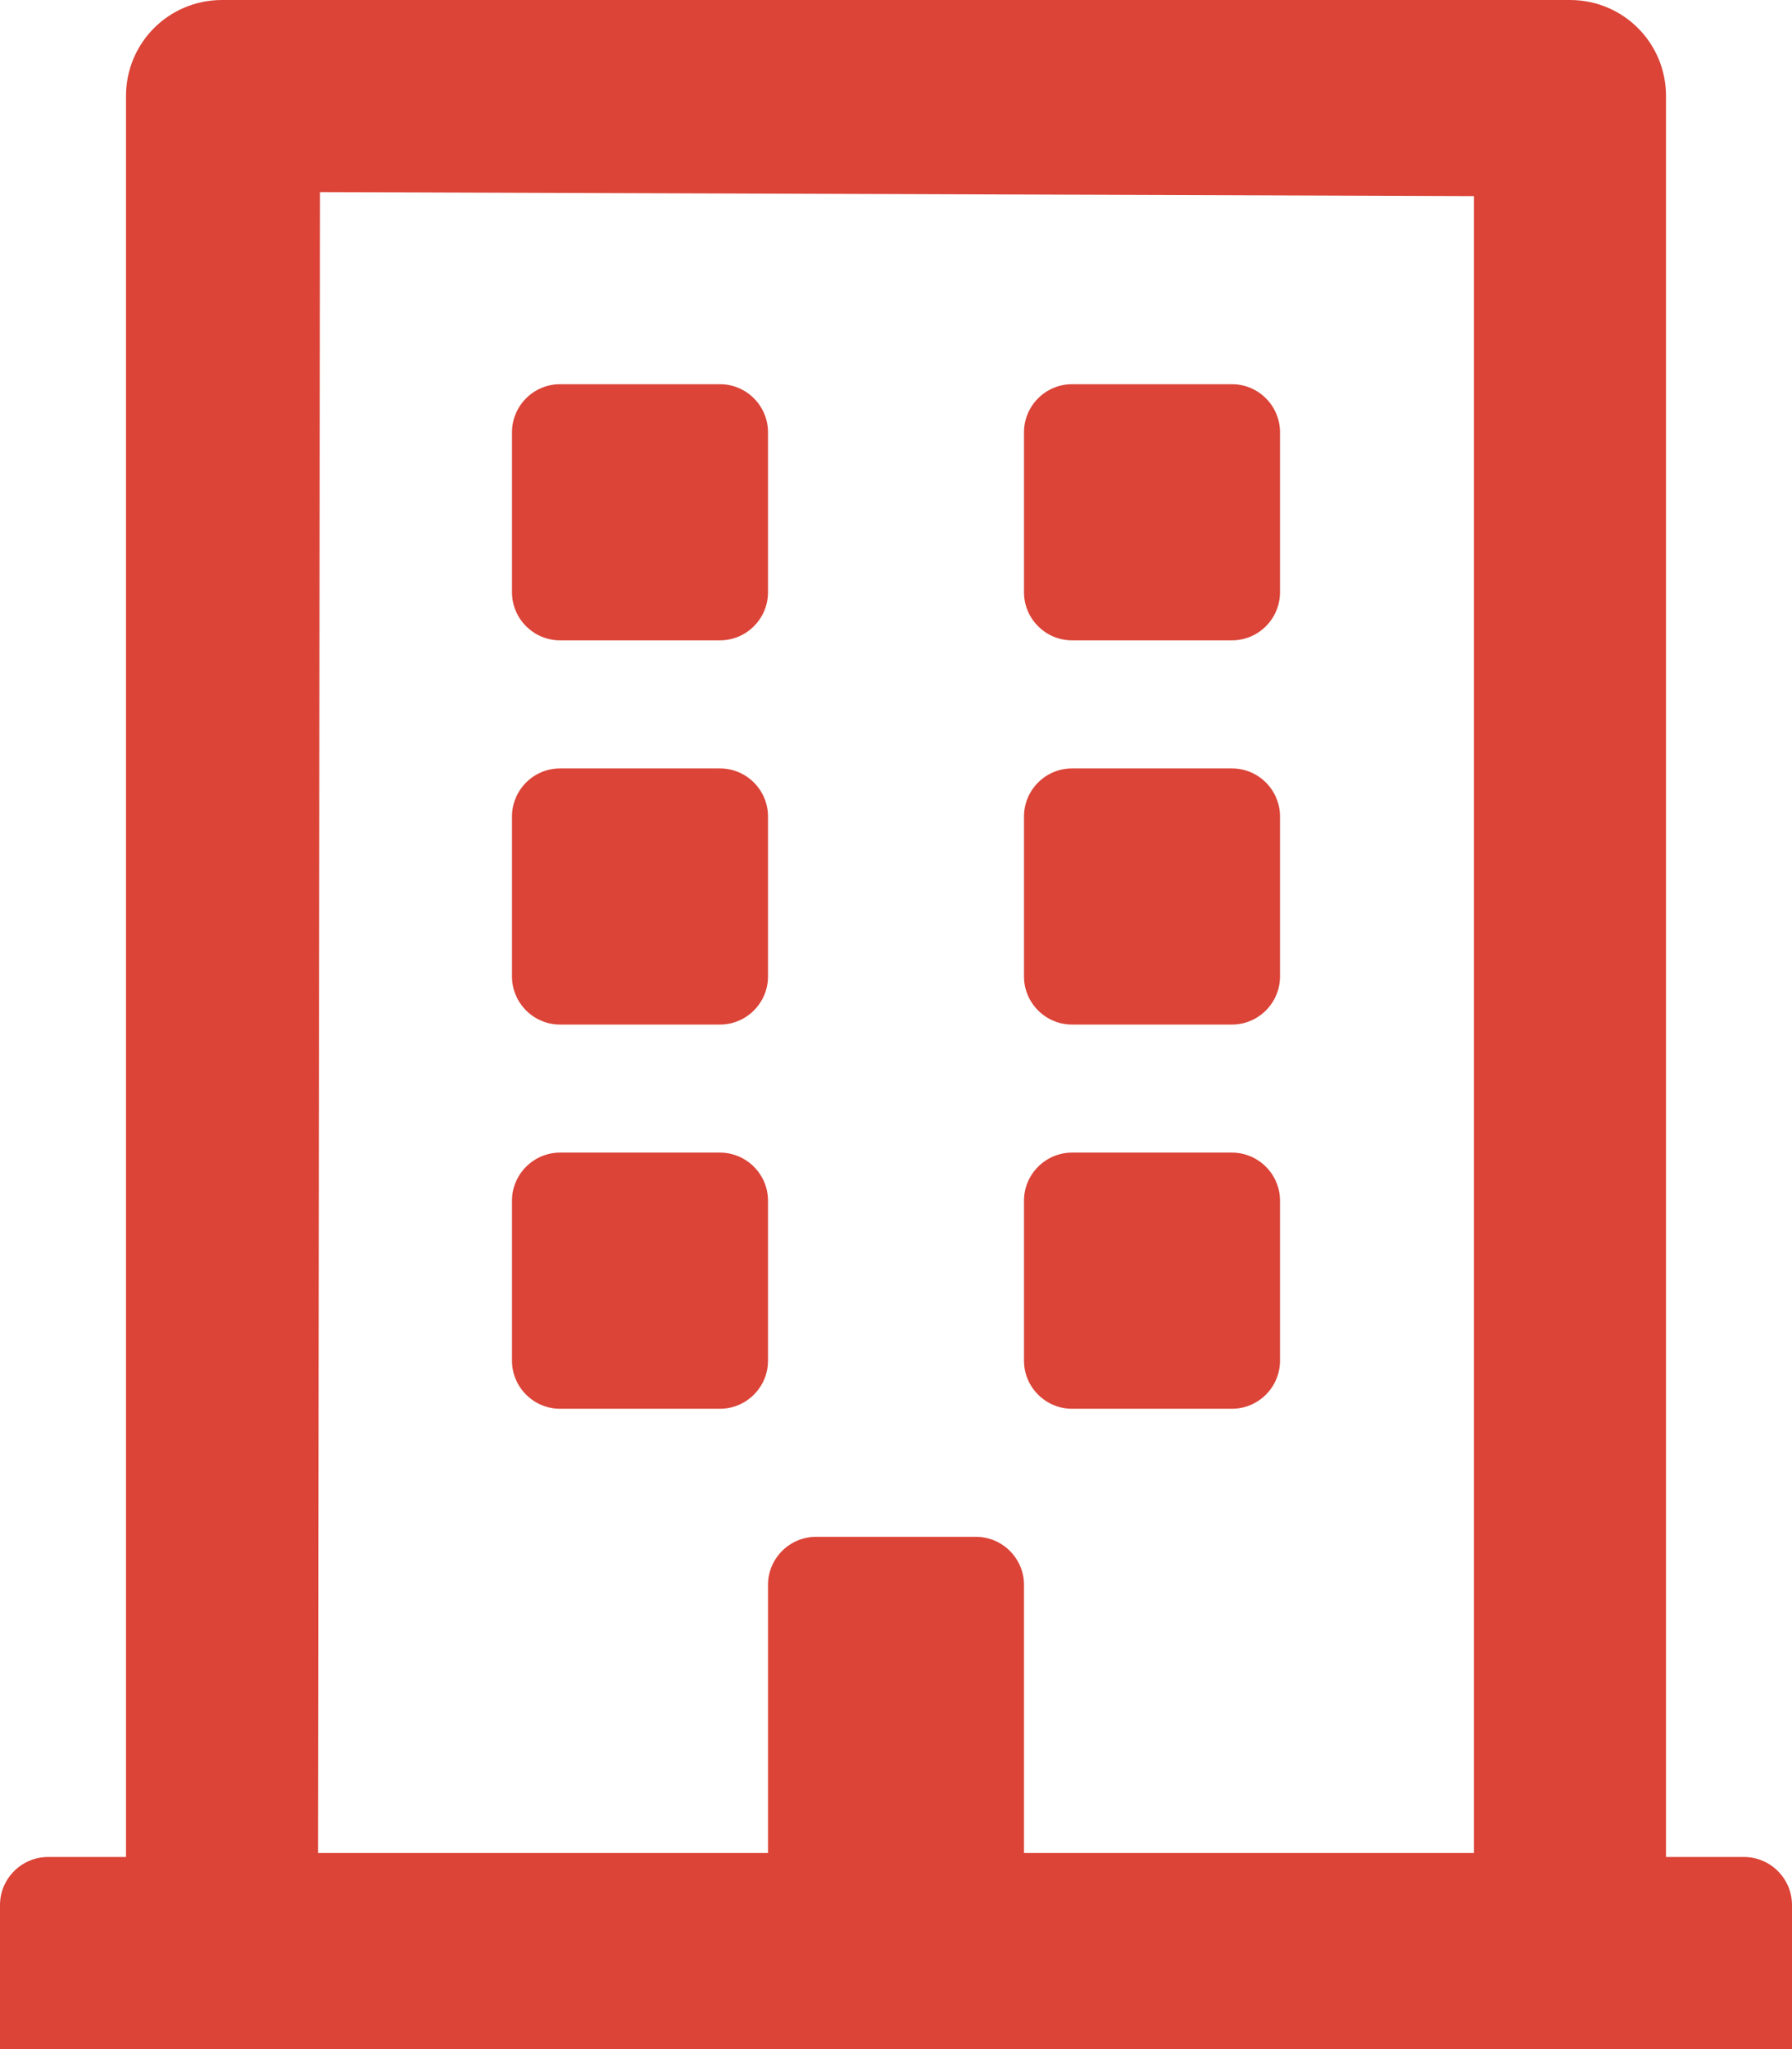 <?xml version="1.0" encoding="UTF-8"?> <svg xmlns="http://www.w3.org/2000/svg" width="448" height="512" class="svg-inline--fa fa-building fa-w-14"><g><title>background</title><rect fill="none" id="canvas_background" height="402" width="582" y="-1" x="-1"></rect></g><g><title>Layer 1</title><path id="svg_1" d="m128,148l0,-40c0,-6.6 5.4,-12 12,-12l40,0c6.6,0 12,5.4 12,12l0,40c0,6.6 -5.4,12 -12,12l-40,0c-6.6,0 -12,-5.4 -12,-12zm140,12l40,0c6.6,0 12,-5.4 12,-12l0,-40c0,-6.6 -5.4,-12 -12,-12l-40,0c-6.6,0 -12,5.4 -12,12l0,40c0,6.6 5.4,12 12,12zm-128,96l40,0c6.6,0 12,-5.4 12,-12l0,-40c0,-6.6 -5.4,-12 -12,-12l-40,0c-6.6,0 -12,5.4 -12,12l0,40c0,6.6 5.4,12 12,12zm128,0l40,0c6.6,0 12,-5.4 12,-12l0,-40c0,-6.6 -5.4,-12 -12,-12l-40,0c-6.6,0 -12,5.4 -12,12l0,40c0,6.6 5.4,12 12,12zm-76,84l0,-40c0,-6.6 -5.4,-12 -12,-12l-40,0c-6.6,0 -12,5.4 -12,12l0,40c0,6.6 5.4,12 12,12l40,0c6.6,0 12,-5.4 12,-12zm76,12l40,0c6.6,0 12,-5.4 12,-12l0,-40c0,-6.6 -5.4,-12 -12,-12l-40,0c-6.6,0 -12,5.4 -12,12l0,40c0,6.6 5.4,12 12,12zm180,124l0,36l-448,0l0,-36c0,-6.6 5.4,-12 12,-12l19.5,0l0,-440c0,-13.3 10.7,-24 24,-24l337,0c13.3,0 24,10.7 24,24l0,440l19.5,0c6.6,0 12,5.4 12,12zm-368.5,-13l112.5,0l0,-67c0,-6.6 5.4,-12 12,-12l40,0c6.6,0 12,5.4 12,12l0,67l112.5,0l0,-414l-288.5,-1l-0.5,415z" fill="#db4437"></path></g></svg> 